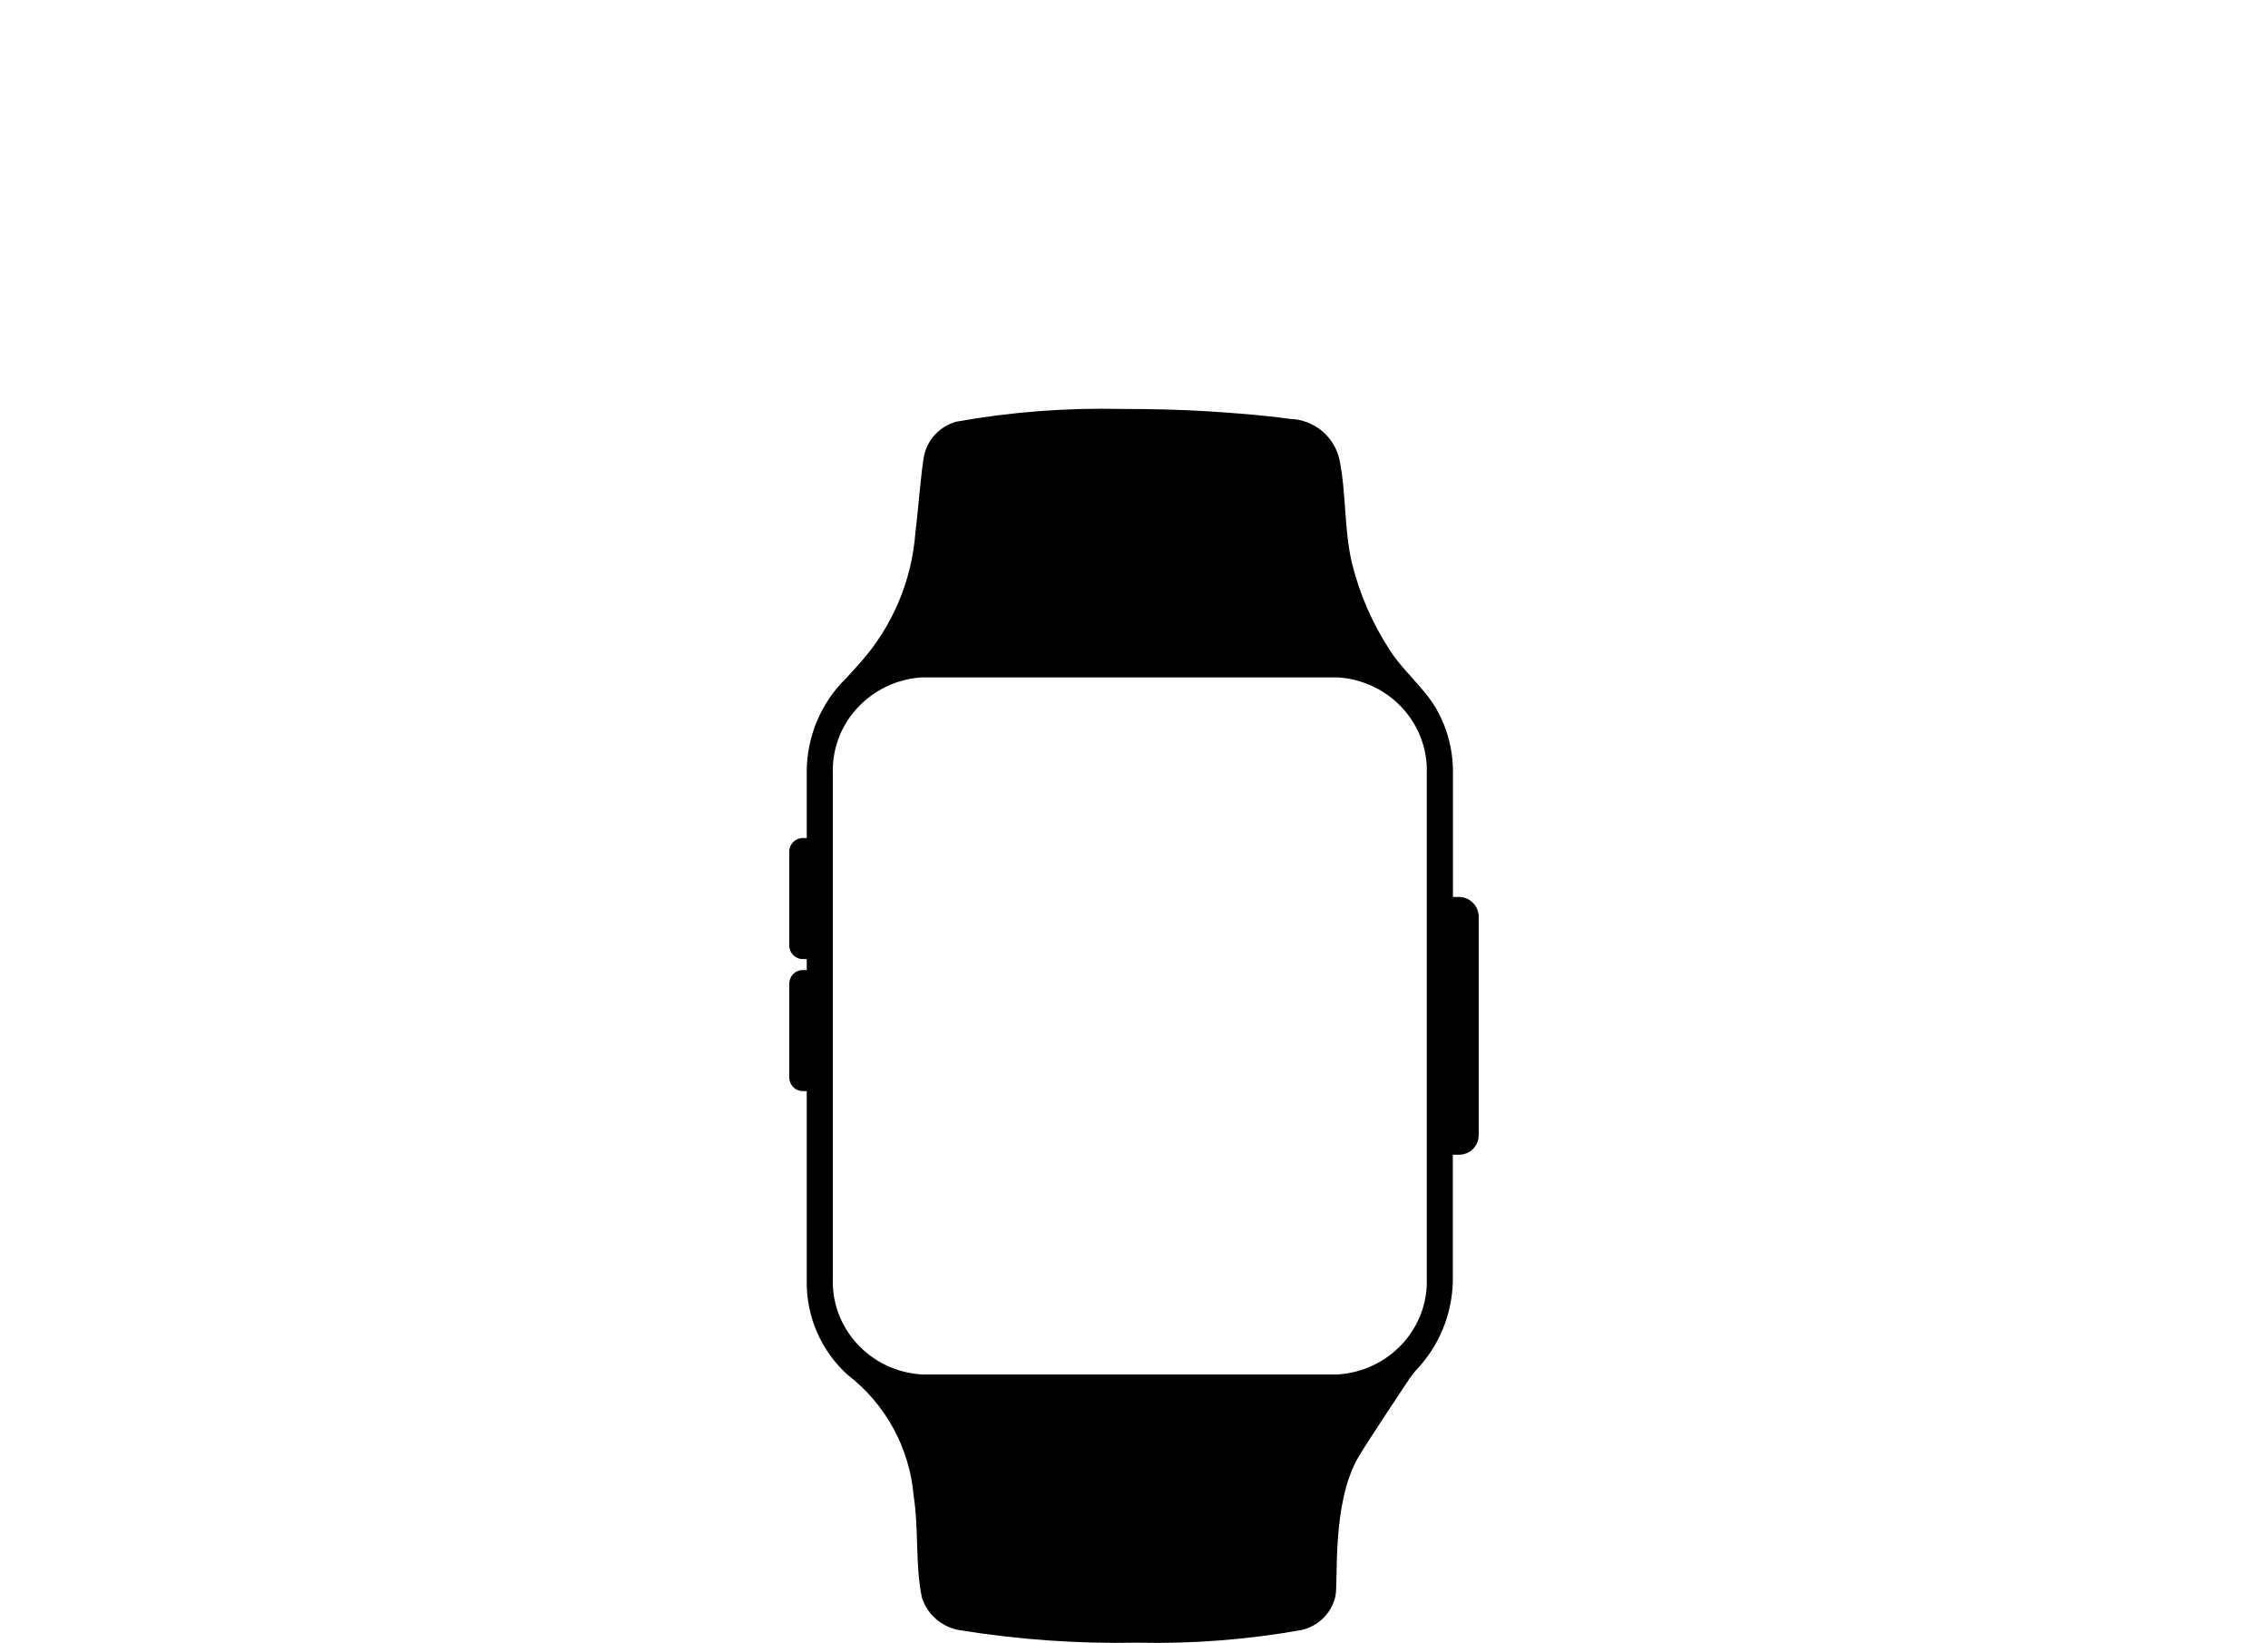 <?xml version="1.0" encoding="utf-8"?>
<!-- Generator: Adobe Illustrator 21.0.0, SVG Export Plug-In . SVG Version: 6.00 Build 0)  -->
<svg version="1.1" id="Layer_1" xmlns="http://www.w3.org/2000/svg" xmlns:xlink="http://www.w3.org/1999/xlink" x="0px" y="0px"
	 viewBox="0 0 58 42.014" style="enable-background:new 0 0 58 42.014;" xml:space="preserve">
<style type="text/css">
	.st0{fill:none;}
</style>
<g>
	<path d="M37.815,23.441v5.588c0,0.275-0.225,0.5-0.5,0.5h-0.161v3.218c-0.014,0.862-0.355,1.686-0.954,2.306
		c-0.03,0.03-0.15,0.195-0.15,0.195s-1.059,1.585-1.307,2.005c-0.699,1.194-0.511,3.17-0.593,3.575
		c-0.102,0.429-0.441,0.762-0.871,0.856c-1.385,0.247-2.792,0.355-4.199,0.323c-1.526,0.03-3.052-0.078-4.559-0.323
		c-0.445-0.082-0.809-0.402-0.946-0.834c-0.173-0.849-0.075-1.728-0.21-2.599c-0.104-1.223-0.717-2.346-1.69-3.095
		c-0.68-0.615-1.061-1.494-1.044-2.411v-4.843h-0.103c-0.188,0-0.343-0.154-0.343-0.343v-2.409c0-0.188,0.154-0.343,0.343-0.343
		h0.103v-0.281h-0.103c-0.188,0-0.343-0.154-0.343-0.343v-2.409c0-0.188,0.154-0.343,0.343-0.343h0.103v-1.712
		c0.005-0.901,0.374-1.762,1.021-2.389l0.346-0.383c0.825-0.926,1.322-2.098,1.412-3.335c0.075-0.578,0.143-1.57,0.225-1.975
		c0.096-0.419,0.418-0.749,0.834-0.856c1.385-0.247,2.792-0.355,4.199-0.323c0.736,0,1.51,0.015,2.216,0.06
		c0.706,0.045,1.412,0.098,2.111,0.195c0.613,0.018,1.134,0.452,1.262,1.052c0.173,0.871,0.113,1.765,0.315,2.629
		c0.197,0.802,0.53,1.564,0.984,2.253c0.323,0.503,0.856,0.939,1.157,1.45c0.289,0.492,0.442,1.052,0.443,1.622v3.218h0.161
		C37.59,22.941,37.815,23.166,37.815,23.441z M36.487,19.795c0.052-1.292-0.959-2.39-2.278-2.473H23.577
		c-1.32,0.084-2.33,1.181-2.278,2.473v12.88c-0.056,1.294,0.957,2.394,2.278,2.473h10.632c1.32-0.084,2.33-1.181,2.278-2.473V19.795
		z"/>
</g>
<rect id="rectPath" y="0" class="st0" width="58" height="42.014"/>
</svg>
